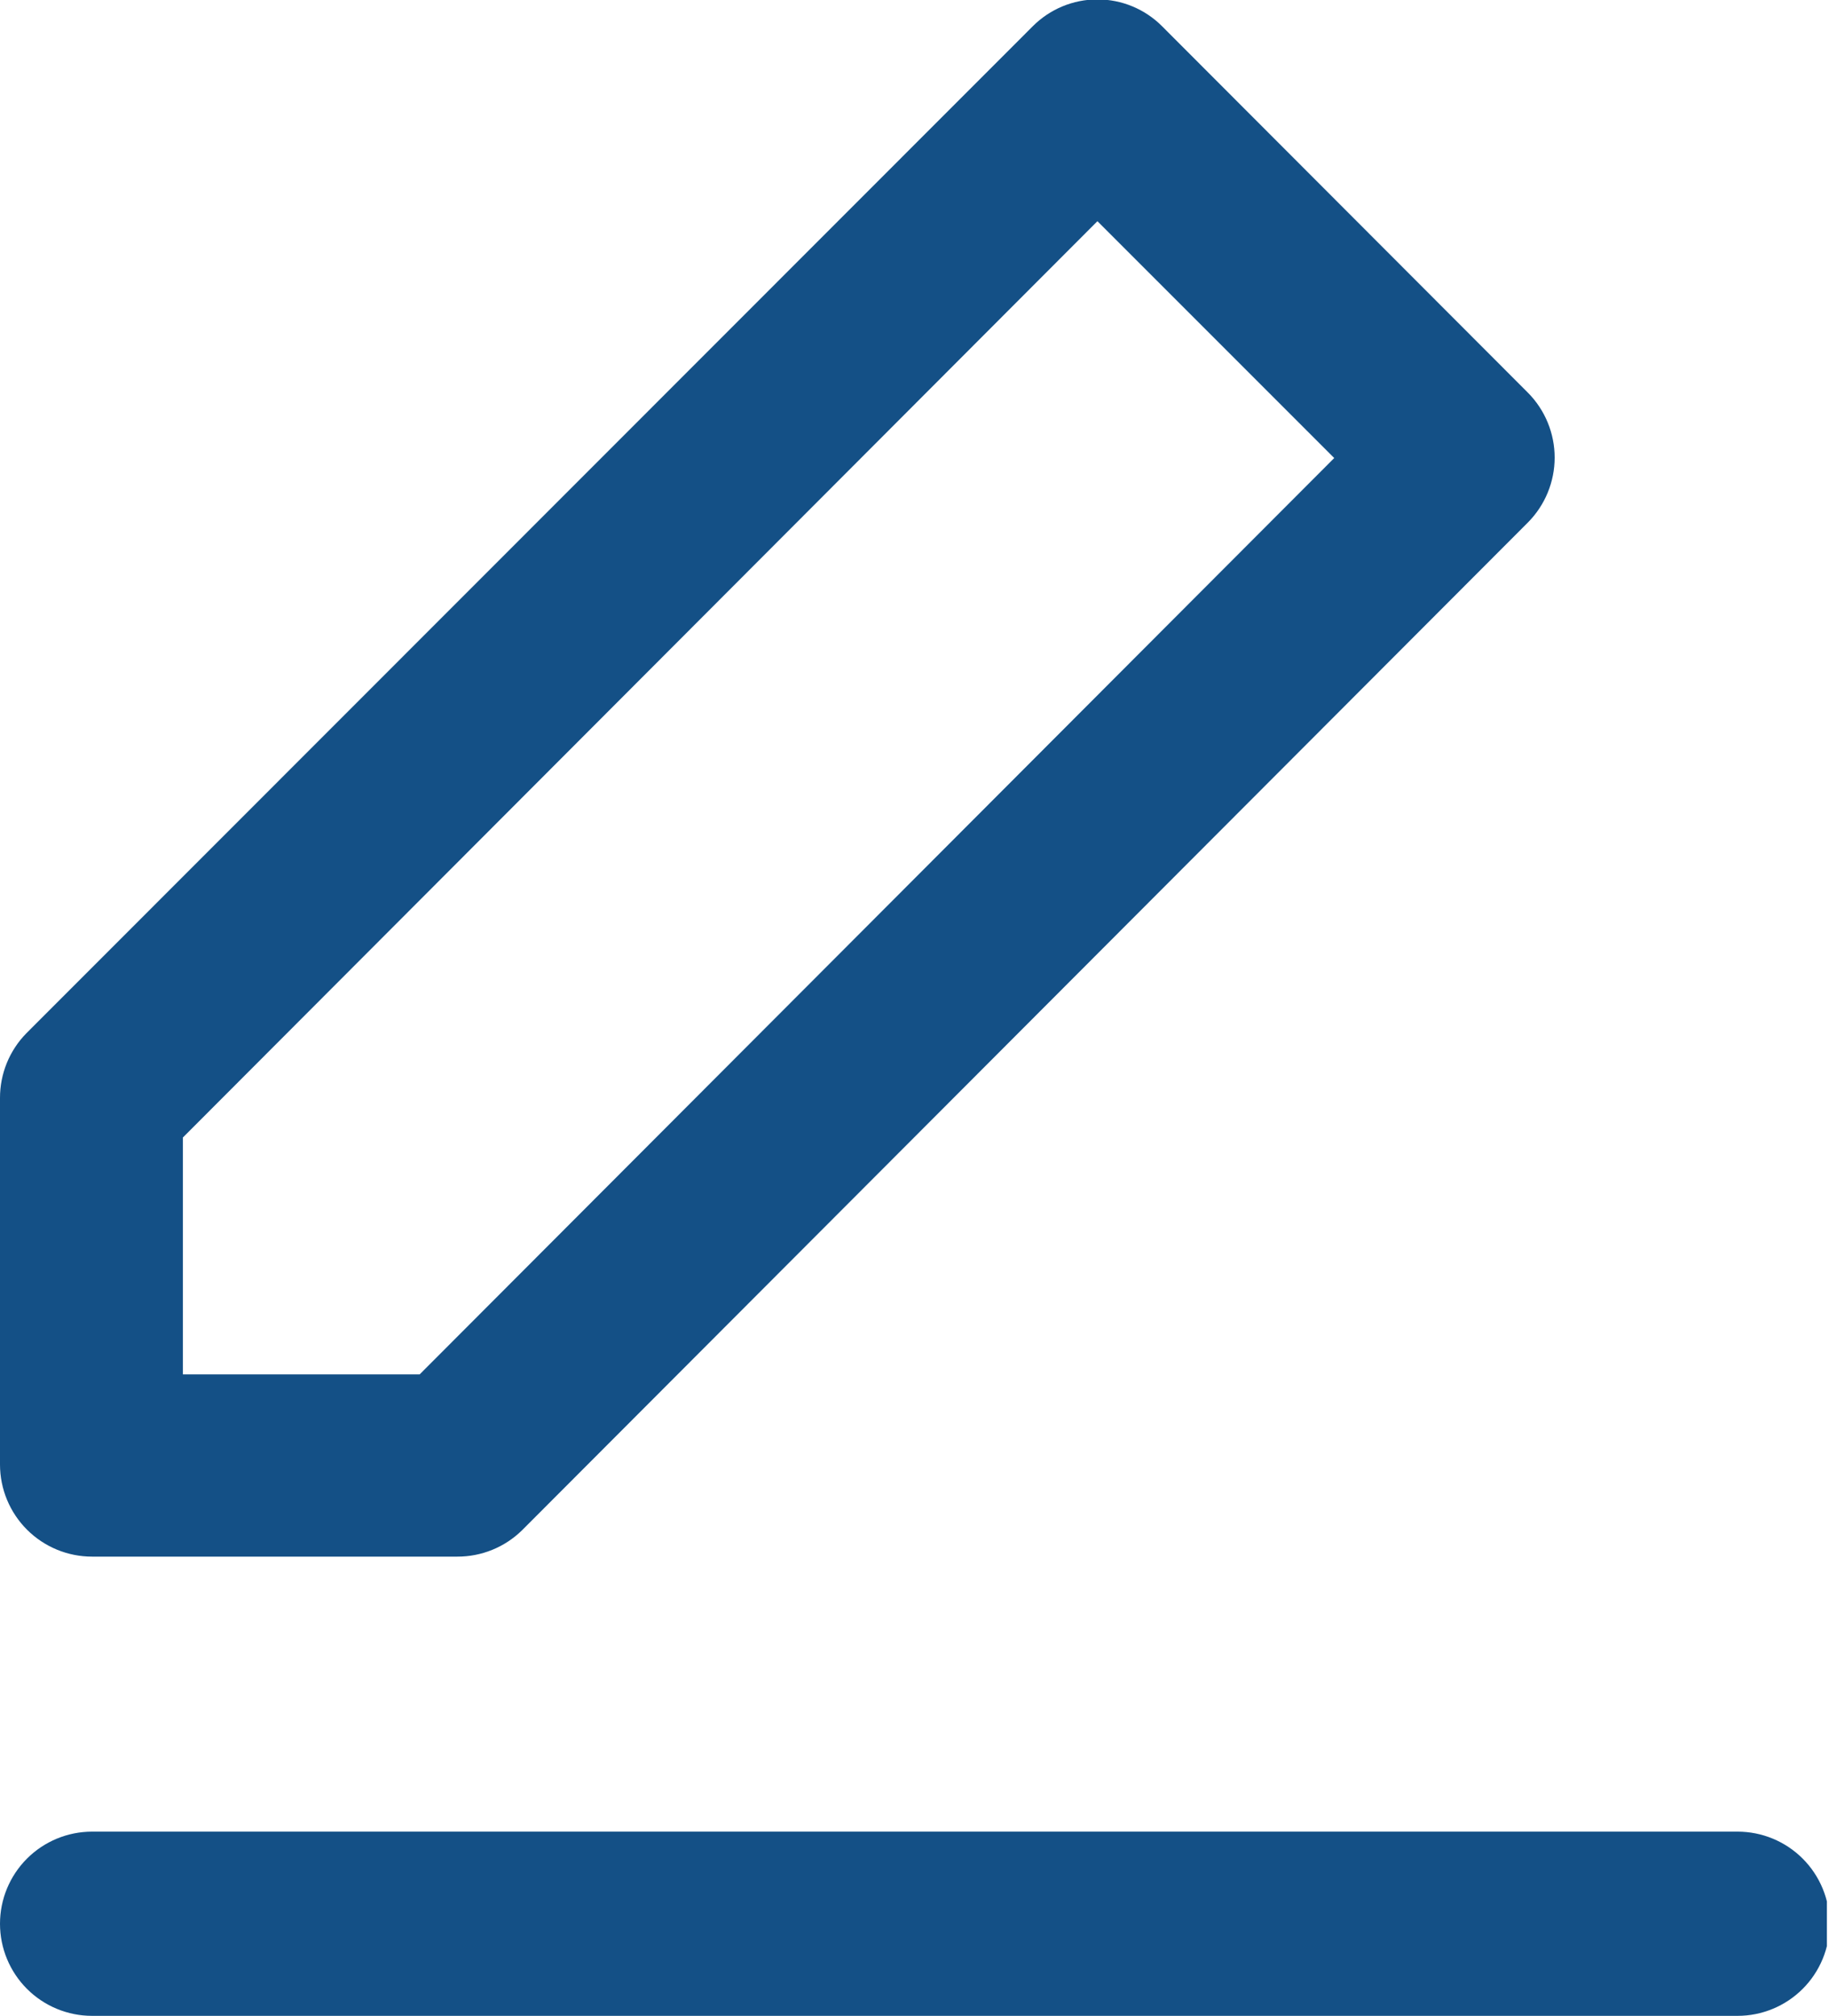 <svg xmlns="http://www.w3.org/2000/svg" viewBox="0 0 13.903 15.32">
    <defs>
        <style>
            .cls-1{fill:none}.cls-2{fill:#145086}.cls-3{clip-path:url(#clip-path)}.cls-4{clip-path:url(#clip-path-2)}.cls-5{clip-path:url(#clip-path-3)}
        </style>
        <clipPath id="clip-path">
            <path id="Path_3413" d="M8.342-22.319L1.39-15.355v1.8h1.8l6.952-6.964zm.492-1.481l2.781 2.785a.7.7 0 0 1 0 .985l-7.647 7.66a.7.7 0 0 1-.492.2H.7a.7.7 0 0 1-.7-.7v-2.785a.7.7 0 0 1 .2-.492L7.85-23.8a.694.694 0 0 1 .984 0zM.7-8.68a.7.7 0 0 1-.7-.7.7.7 0 0 1 .7-.7h12.508a.7.7 0 0 1 .7.7.7.7 0 0 1-.7.7z" class="cls-1" data-name="Path 3413" transform="translate(-6.77 24)"/>
        </clipPath>
        <clipPath id="clip-path-2">
            <path id="Rectangle_1911" d="M0 0h20.534v21.817H0z" class="cls-1" data-name="Rectangle 1911"/>
        </clipPath>
        <clipPath id="clip-path-3">
            <path id="Path_3412" d="M0-8.6h14.117V-24H0z" class="cls-2" data-name="Path 3412" transform="translate(0 24)"/>
        </clipPath>
    </defs>
    <g id="edit-icon" transform="translate(6.77 24)">
        <g id="Group_3232" class="cls-3" data-name="Group 3232" transform="translate(0 -24)">
            <g id="Group_3231" class="cls-4" data-name="Group 3231" transform="translate(-10.208 -3.208)">
                <g id="Group_3230" class="cls-5" data-name="Group 3230" transform="translate(3.208 3.208)">
                    <path id="Path_3411" d="M-5-7.263h20.32V-29H-5z" class="cls-2" data-name="Path 3411" transform="translate(1.792 25.792)"/>
                </g>
            </g>
        </g>
    </g>
</svg>
